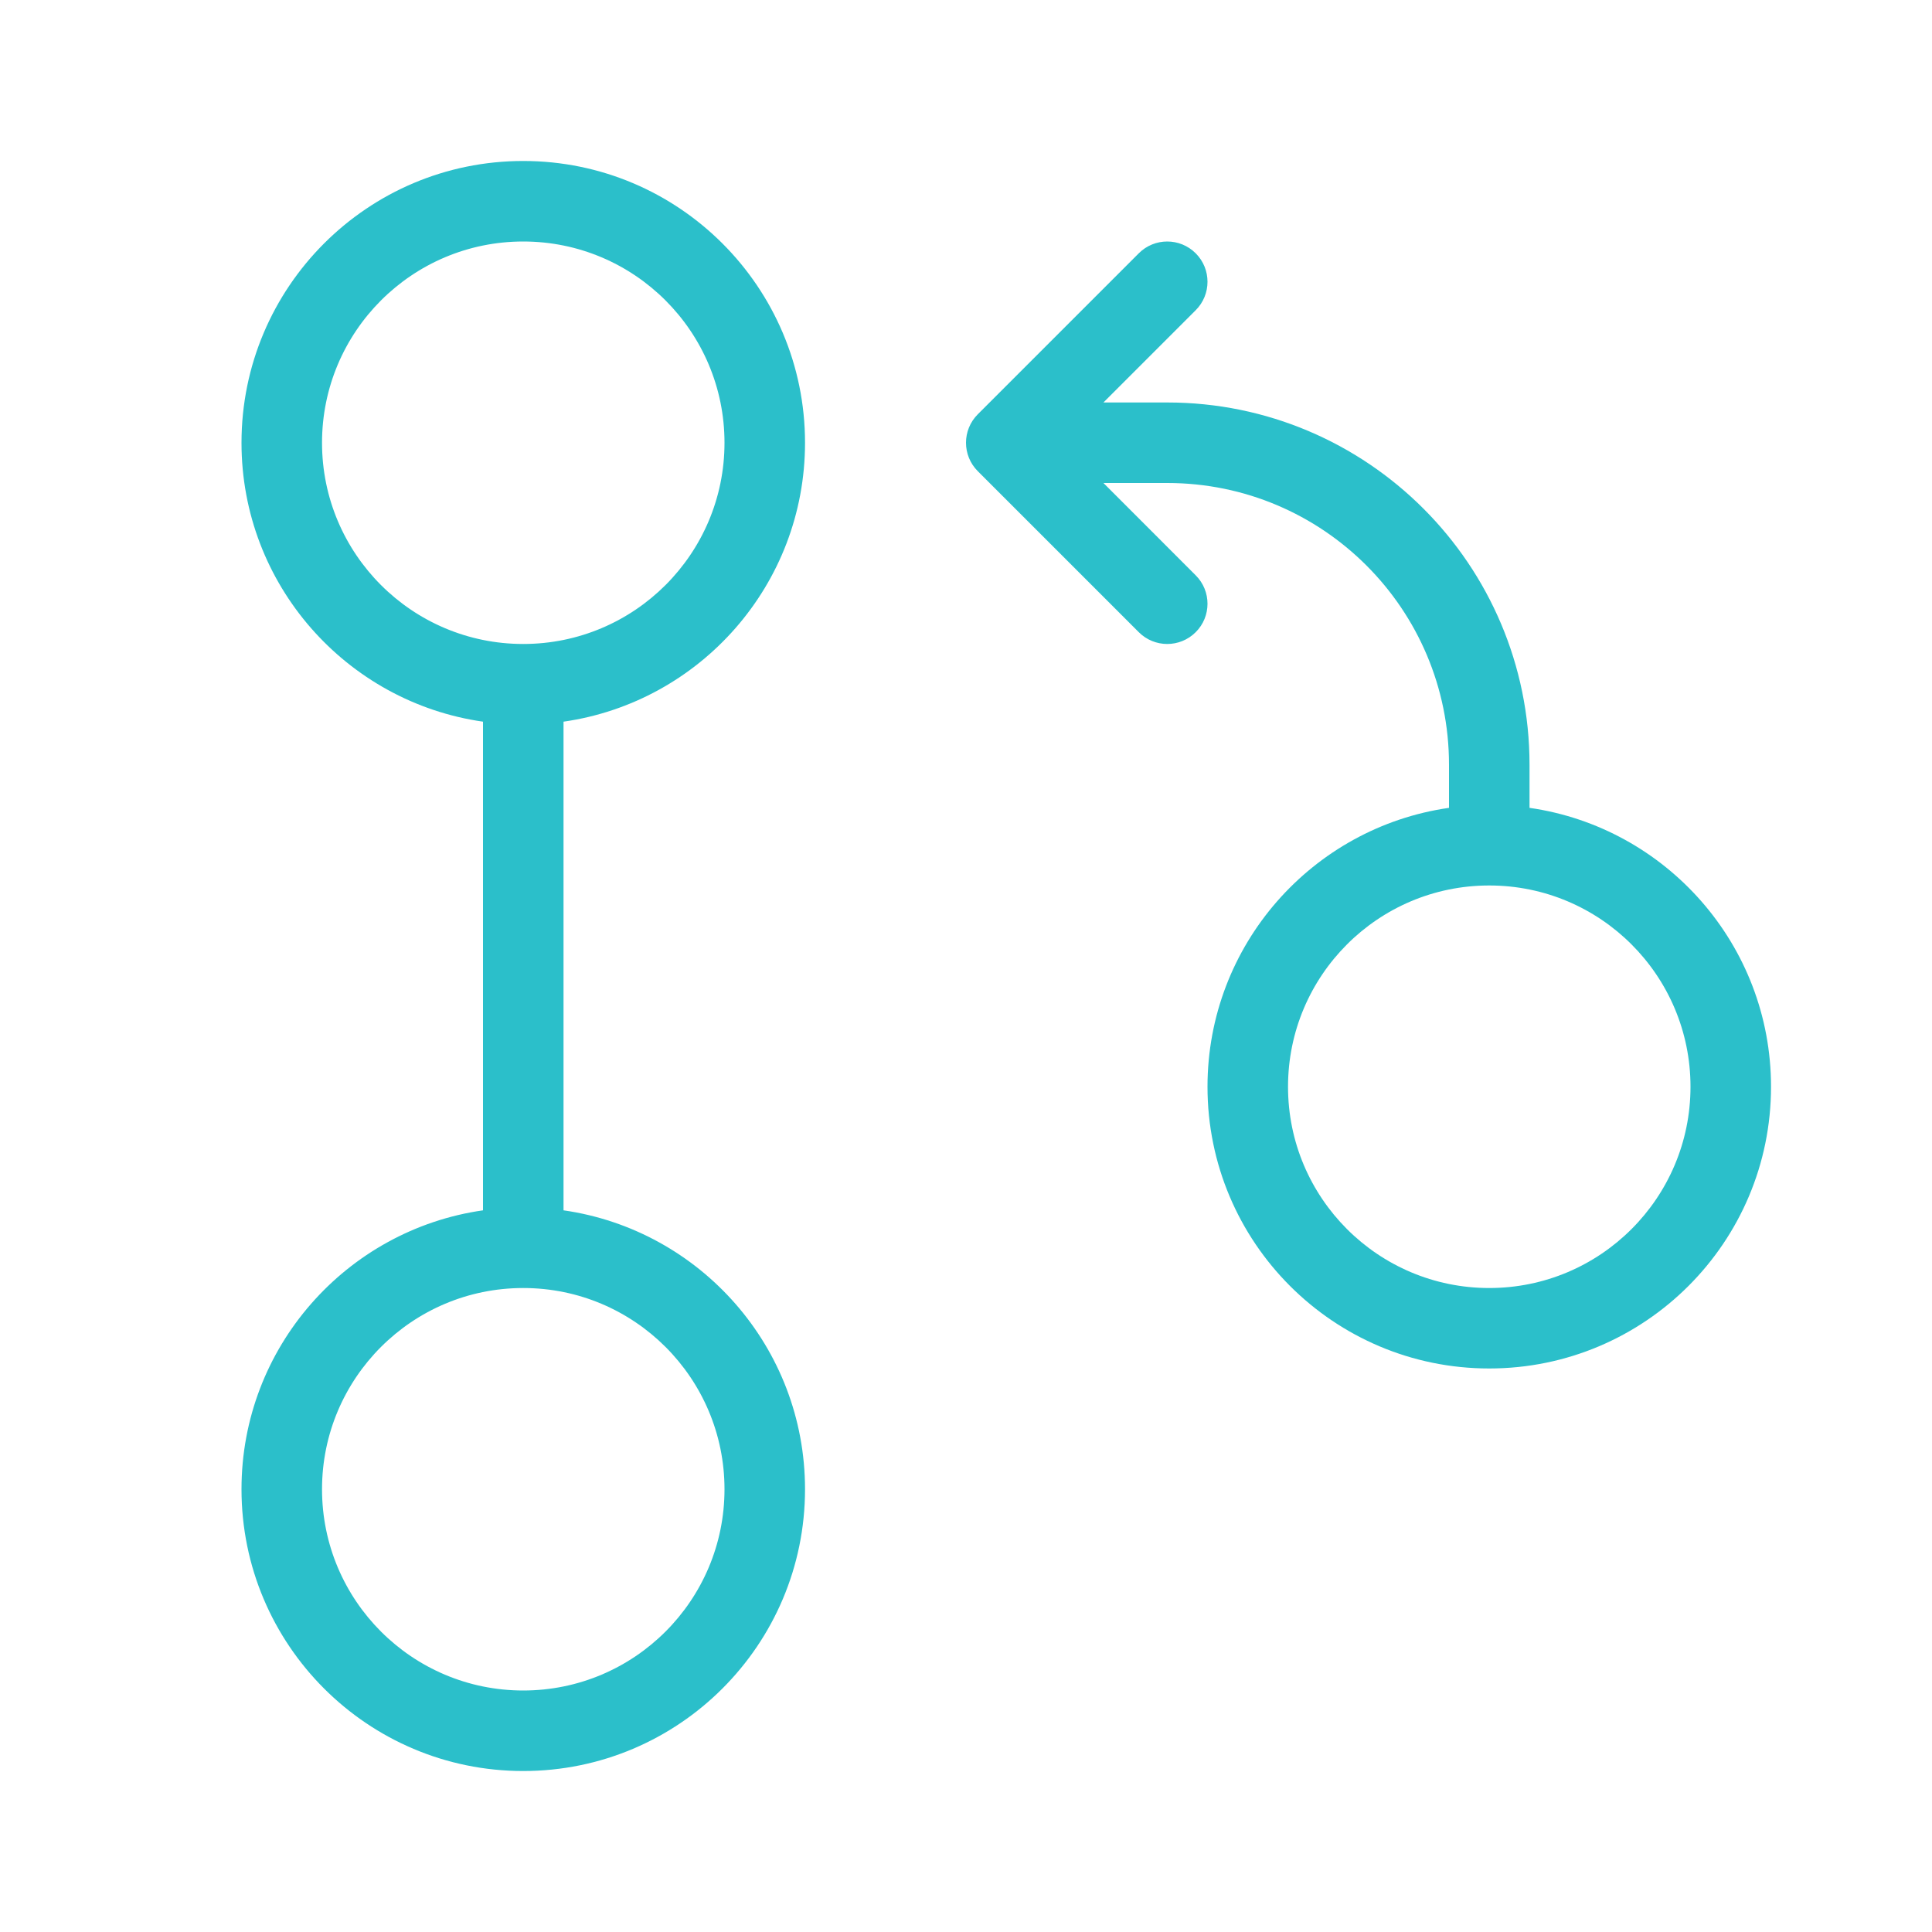 <svg width="28" height="28" viewBox="0 0 28 28" fill="none" xmlns="http://www.w3.org/2000/svg">
<path fill-rule="evenodd" clip-rule="evenodd" d="M7 17.541V10.459C5.021 10.176 3.5 8.474 3.5 6.417C3.5 4.161 5.328 2.333 7.583 2.333C9.838 2.333 11.667 4.161 11.667 6.417C11.667 8.474 10.146 10.176 8.167 10.459V17.541C10.146 17.824 11.667 19.526 11.667 21.583C11.667 23.838 9.838 25.667 7.583 25.667C5.328 25.667 3.5 23.838 3.5 21.583C3.5 19.526 5.021 17.824 7 17.541ZM15.992 5.833H16.917C19.816 5.833 22.167 8.184 22.167 11.083V11.708C24.145 11.991 25.667 13.693 25.667 15.75C25.667 18.005 23.838 19.833 21.583 19.833C19.328 19.833 17.5 18.005 17.5 15.75C17.5 13.693 19.021 11.991 21 11.708V11.083C21 8.828 19.172 7 16.917 7H15.992L17.329 8.338C17.557 8.565 17.557 8.935 17.329 9.162C17.101 9.39 16.732 9.39 16.504 9.162L14.171 6.829C13.943 6.601 13.943 6.232 14.171 6.004L16.504 3.671C16.732 3.443 17.101 3.443 17.329 3.671C17.557 3.899 17.557 4.268 17.329 4.496L15.992 5.833ZM7.583 24.5C5.973 24.5 4.667 23.194 4.667 21.583C4.667 19.973 5.973 18.667 7.583 18.667C9.194 18.667 10.5 19.973 10.5 21.583C10.5 23.194 9.194 24.5 7.583 24.5ZM4.667 6.417C4.667 8.027 5.973 9.333 7.583 9.333C9.194 9.333 10.5 8.027 10.5 6.417C10.5 4.806 9.194 3.5 7.583 3.5C5.973 3.5 4.667 4.806 4.667 6.417ZM24.5 15.75C24.5 17.361 23.194 18.667 21.583 18.667C19.973 18.667 18.667 17.361 18.667 15.75C18.667 14.139 19.973 12.833 21.583 12.833C23.194 12.833 24.5 14.139 24.5 15.75Z" fill="#2BBFCA"/>
</svg>
